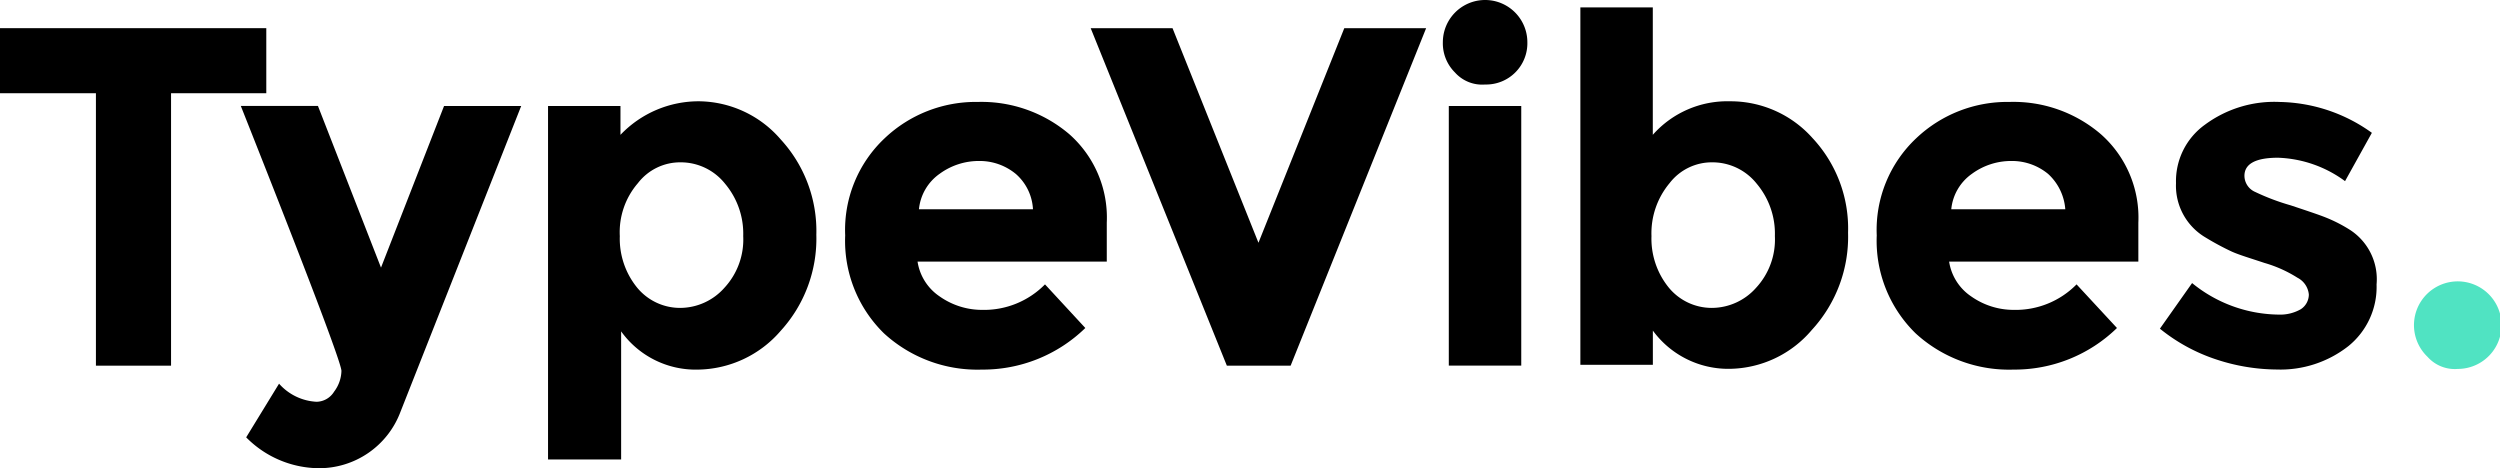 <svg xmlns="http://www.w3.org/2000/svg" viewBox="3485 4235 128.149 24">
  <defs>
    <style>
      .cls-1 {
        fill: #50e3c2;
      }
    </style>
  </defs>
  <g id="logo-on-white" transform="translate(3437 4190)">
    <path id="Path_22" data-name="Path 22" d="M8.768,7.535V21.5H4.917V7.535H0V4.2H13.65V7.535Z" transform="translate(48 42.244)"/>
    <path id="Path_23" data-name="Path 23" d="M39.854,34.367a5.29,5.29,0,0,1-3.679-1.582l1.685-2.751a2.751,2.751,0,0,0,1.926.928,1.079,1.079,0,0,0,.894-.516,1.832,1.832,0,0,0,.378-1.066c0-.378-1.719-4.917-5.158-13.582h3.954l3.232,8.287L46.318,15.8h3.954L44.083,31.479a4.451,4.451,0,0,1-4.229,2.888Z" transform="translate(24.444 34.633)"/>
    <path id="Path_24" data-name="Path 24" d="M89.471,15.1a5.6,5.6,0,0,1,4.16,1.96,6.926,6.926,0,0,1,1.822,4.883,7.011,7.011,0,0,1-1.822,4.917,5.688,5.688,0,0,1-4.264,1.994,4.7,4.7,0,0,1-3.92-1.96v6.567H81.7V15.341h3.713v1.479A5.537,5.537,0,0,1,89.471,15.1Zm-4.092,6.911a3.976,3.976,0,0,0,.894,2.648,2.851,2.851,0,0,0,2.2,1.032,3.043,3.043,0,0,0,2.269-1.032,3.639,3.639,0,0,0,.963-2.648,3.977,3.977,0,0,0-.928-2.682,2.9,2.9,0,0,0-2.269-1.1,2.732,2.732,0,0,0-2.2,1.066A3.843,3.843,0,0,0,85.379,22.011Z" transform="translate(-5.608 35.092)"/>
    <path id="Path_25" data-name="Path 25" d="M138.309,26.787a7.52,7.52,0,0,1-5.3,2.132,7.08,7.08,0,0,1-5.02-1.857A6.626,6.626,0,0,1,126,22.042a6.451,6.451,0,0,1,2.029-4.986,6.788,6.788,0,0,1,4.779-1.857,6.941,6.941,0,0,1,4.676,1.65,5.7,5.7,0,0,1,1.925,4.539v1.994h-9.7a2.628,2.628,0,0,0,1.135,1.788,3.769,3.769,0,0,0,2.166.688,4.38,4.38,0,0,0,3.232-1.307Zm-3.576-7.908a2.906,2.906,0,0,0-1.857-.653,3.4,3.4,0,0,0-2.029.653,2.517,2.517,0,0,0-1.066,1.822h5.845A2.584,2.584,0,0,0,134.734,18.879Z" transform="translate(-34.676 35.026)"/>
    <path id="Path_26" data-name="Path 26" d="M171.2,15.2l4.4-11h4.195l-6.946,17.3H169.58L162.6,4.2h4.195Z" transform="translate(-58.692 42.244)"/>
    <path id="Path_27" data-name="Path 27" d="M215.719,3.713a2.1,2.1,0,0,1-.619-1.547,2.166,2.166,0,1,1,4.332,0,2.115,2.115,0,0,1-2.166,2.166A1.866,1.866,0,0,1,215.719,3.713Zm3.4,15.026h-3.714V5.433h3.714Z" transform="translate(-93.14 45)"/>
    <path id="Path_28" data-name="Path 28" d="M243.268,5.914A5.627,5.627,0,0,1,247.5,7.8a6.785,6.785,0,0,1,1.822,4.848,7.054,7.054,0,0,1-1.857,4.986,5.607,5.607,0,0,1-4.229,1.994,4.79,4.79,0,0,1-3.92-1.96v1.754H235.6V1.1h3.713V7.633A5.1,5.1,0,0,1,243.268,5.914Zm-4.023,6.911a3.976,3.976,0,0,0,.894,2.648,2.851,2.851,0,0,0,2.2,1.032,3.043,3.043,0,0,0,2.269-1.032,3.64,3.64,0,0,0,.963-2.648,3.977,3.977,0,0,0-.928-2.682,2.9,2.9,0,0,0-2.269-1.1,2.732,2.732,0,0,0-2.2,1.066A4.006,4.006,0,0,0,239.245,12.825Z" transform="translate(-106.591 44.278)"/>
    <path id="Path_29" data-name="Path 29" d="M292.109,26.787a7.52,7.52,0,0,1-5.3,2.132,7.08,7.08,0,0,1-5.02-1.857,6.626,6.626,0,0,1-1.994-5.02,6.451,6.451,0,0,1,2.029-4.986,6.788,6.788,0,0,1,4.779-1.857,6.879,6.879,0,0,1,4.676,1.65,5.7,5.7,0,0,1,1.926,4.539v1.994h-9.7a2.628,2.628,0,0,0,1.135,1.788,3.769,3.769,0,0,0,2.166.688,4.38,4.38,0,0,0,3.232-1.307Zm-3.542-7.908a2.906,2.906,0,0,0-1.857-.653,3.4,3.4,0,0,0-2.029.653,2.517,2.517,0,0,0-1.066,1.822h5.845A2.724,2.724,0,0,0,288.568,18.879Z" transform="translate(-135.594 35.026)"/>
    <path id="Path_30" data-name="Path 30" d="M333.106,24.552a3.9,3.9,0,0,1-1.444,3.163,5.636,5.636,0,0,1-3.679,1.2,10.06,10.06,0,0,1-3.095-.516A9.1,9.1,0,0,1,322,26.822l1.65-2.338a7.125,7.125,0,0,0,4.436,1.616,2.125,2.125,0,0,0,1.135-.275.9.9,0,0,0,.413-.756,1.08,1.08,0,0,0-.585-.86,6.539,6.539,0,0,0-1.685-.756c-.722-.241-1.307-.413-1.685-.585a13.733,13.733,0,0,1-1.341-.722,3.077,3.077,0,0,1-1.513-2.785,3.56,3.56,0,0,1,1.478-2.991,5.98,5.98,0,0,1,3.851-1.169,8.314,8.314,0,0,1,4.711,1.582l-1.375,2.476a6.135,6.135,0,0,0-3.438-1.2c-1.135,0-1.719.309-1.719.928a.908.908,0,0,0,.55.825,11.594,11.594,0,0,0,1.822.688c.825.275,1.444.481,1.788.619a7.5,7.5,0,0,1,1.272.653A3.01,3.01,0,0,1,333.106,24.552Z" transform="translate(-163.284 35.026)"/>
    <path id="Path_31" data-name="Path 31" class="cls-1" d="M360.719,46.113a2.244,2.244,0,1,1,1.547.619A1.866,1.866,0,0,1,360.719,46.113Z" transform="translate(-188.283 17.179)"/>
  </g>
</svg>
